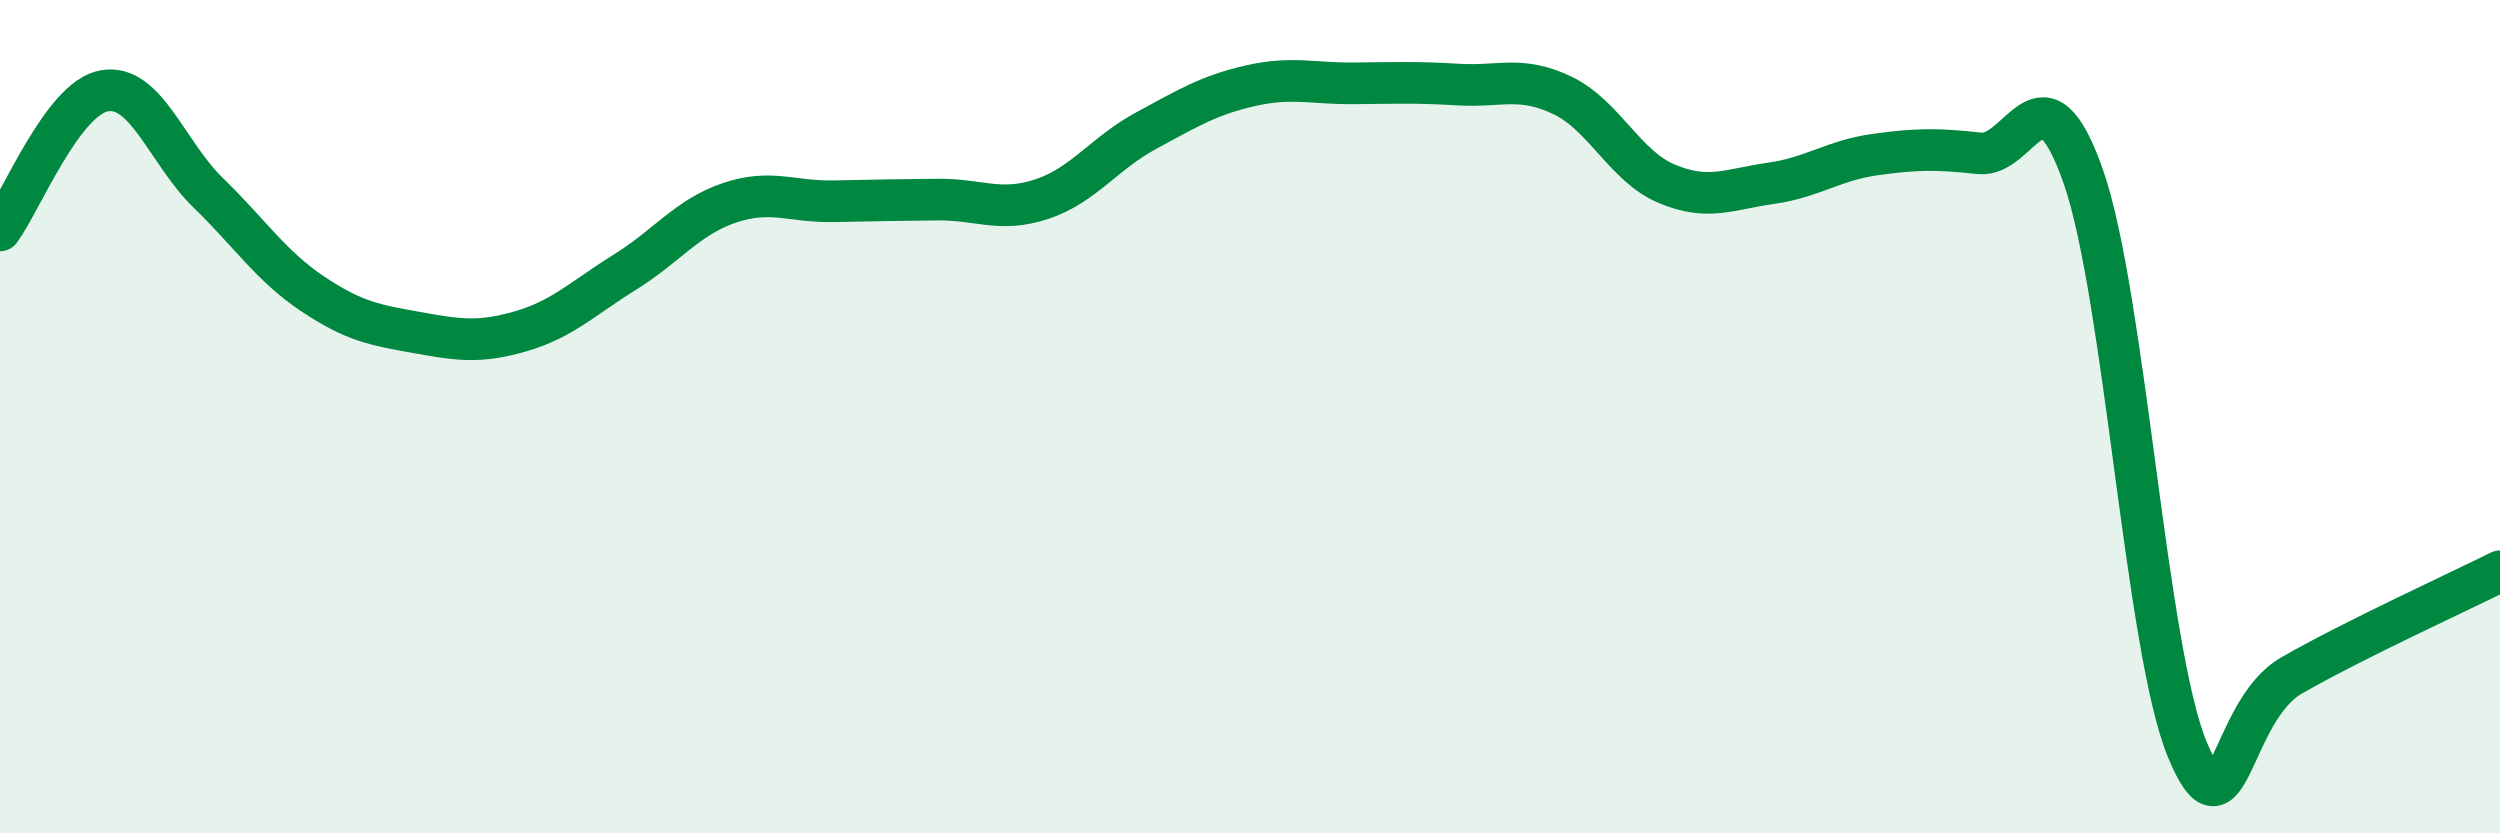 
    <svg width="60" height="20" viewBox="0 0 60 20" xmlns="http://www.w3.org/2000/svg">
      <path
        d="M 0,5.53 C 0.5,4.86 1.5,2.36 2.5,2.18 C 3.5,2 4,3.66 5,4.63 C 6,5.6 6.5,6.38 7.5,7.05 C 8.5,7.72 9,7.8 10,7.98 C 11,8.16 11.5,8.24 12.5,7.95 C 13.5,7.66 14,7.15 15,6.53 C 16,5.91 16.5,5.21 17.5,4.87 C 18.5,4.53 19,4.85 20,4.83 C 21,4.81 21.5,4.8 22.5,4.79 C 23.5,4.78 24,5.11 25,4.78 C 26,4.45 26.5,3.68 27.5,3.14 C 28.5,2.6 29,2.29 30,2.06 C 31,1.83 31.5,2.01 32.5,2 C 33.5,1.99 34,1.97 35,2.03 C 36,2.09 36.5,1.81 37.5,2.29 C 38.5,2.77 39,3.99 40,4.41 C 41,4.83 41.5,4.54 42.5,4.4 C 43.5,4.26 44,3.85 45,3.71 C 46,3.57 46.5,3.57 47.5,3.68 C 48.5,3.79 49,1.38 50,4.24 C 51,7.1 51.5,15.61 52.5,18 C 53.5,20.39 53.5,17.07 55,16.21 C 56.5,15.35 59,14.21 60,13.71L60 20L0 20Z"
        fill="#008740"
        opacity="0.1"
        stroke-linecap="round"
        stroke-linejoin="round"
      />
      <path
        d="M 0,5.53 C 0.5,4.86 1.5,2.36 2.5,2.18 C 3.5,2 4,3.66 5,4.63 C 6,5.6 6.5,6.38 7.5,7.05 C 8.5,7.72 9,7.8 10,7.98 C 11,8.16 11.5,8.24 12.5,7.95 C 13.5,7.66 14,7.15 15,6.53 C 16,5.91 16.5,5.21 17.5,4.87 C 18.5,4.53 19,4.85 20,4.83 C 21,4.81 21.5,4.8 22.5,4.79 C 23.5,4.78 24,5.11 25,4.78 C 26,4.45 26.5,3.68 27.5,3.14 C 28.5,2.6 29,2.29 30,2.06 C 31,1.83 31.5,2.01 32.5,2 C 33.5,1.99 34,1.97 35,2.03 C 36,2.09 36.5,1.81 37.5,2.29 C 38.5,2.77 39,3.99 40,4.41 C 41,4.83 41.5,4.54 42.5,4.4 C 43.5,4.26 44,3.85 45,3.71 C 46,3.57 46.5,3.57 47.5,3.68 C 48.5,3.79 49,1.38 50,4.24 C 51,7.1 51.5,15.61 52.5,18 C 53.5,20.39 53.5,17.07 55,16.21 C 56.5,15.35 59,14.21 60,13.71"
        stroke="#008740"
        stroke-width="1"
        fill="none"
        stroke-linecap="round"
        stroke-linejoin="round"
      />
    </svg>
  